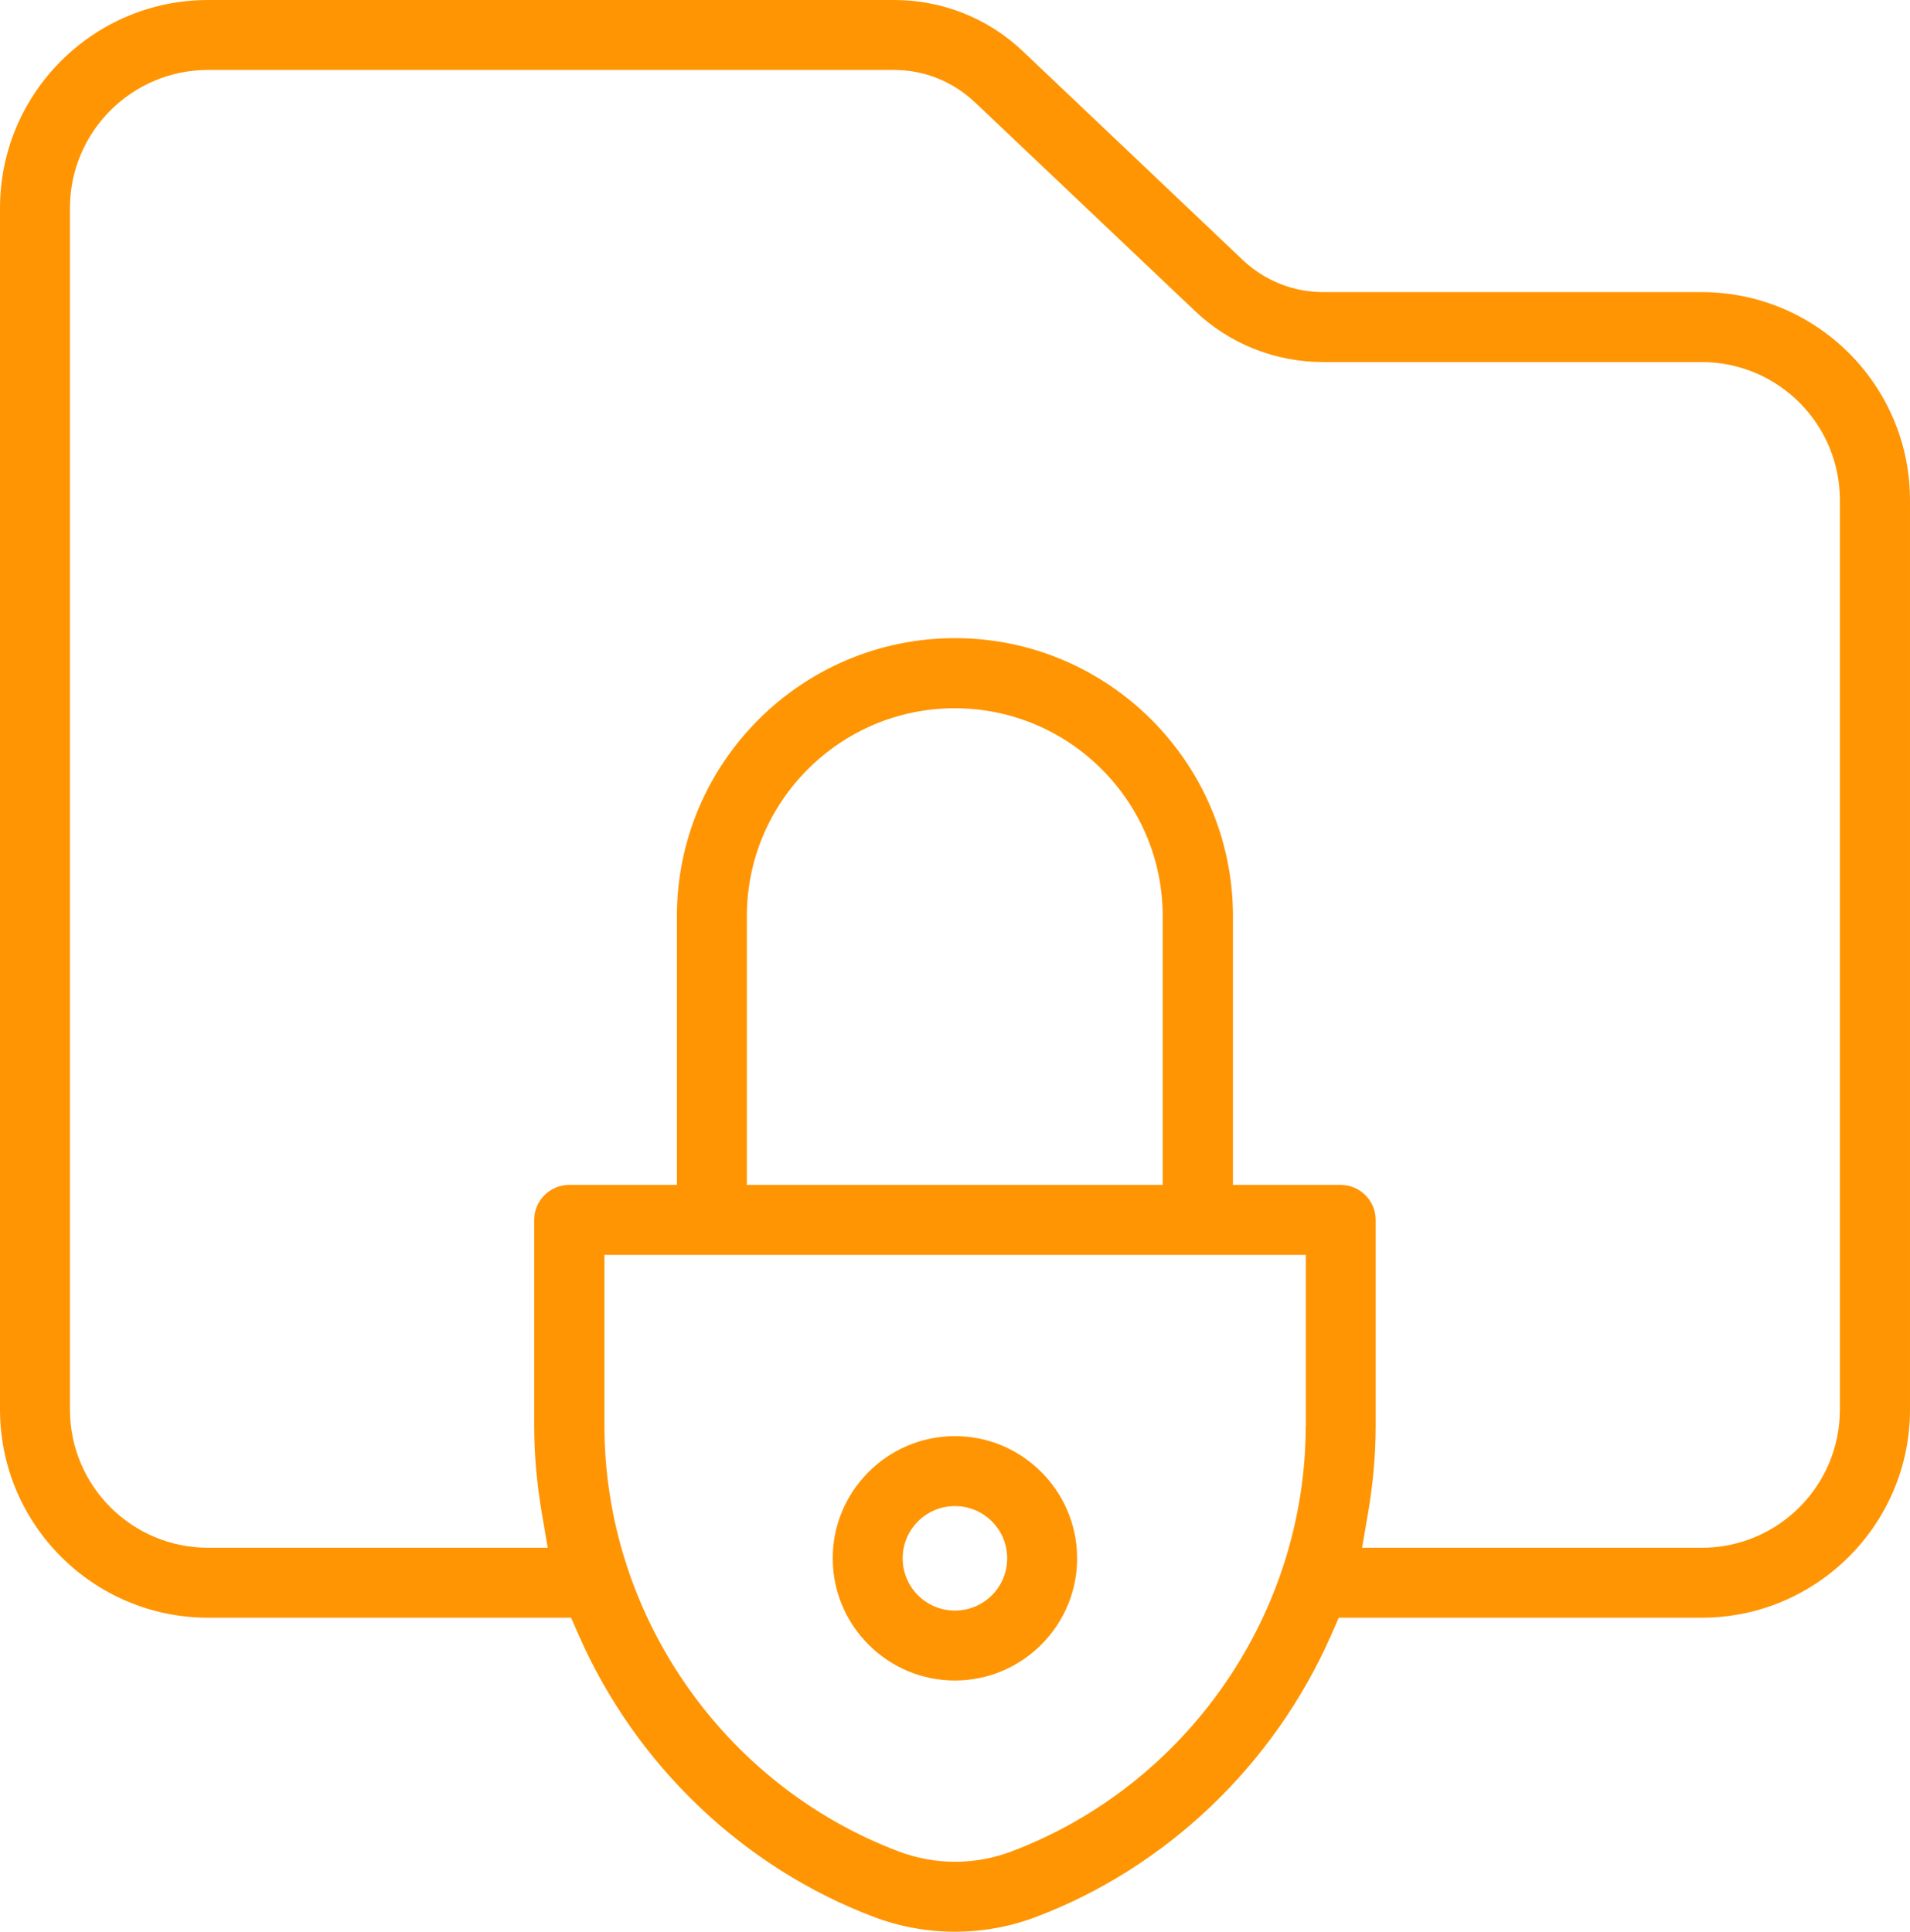 <?xml version="1.0" encoding="UTF-8"?> <svg xmlns="http://www.w3.org/2000/svg" id="Layer_1" version="1.1" viewBox="0 0 128.33 129.8"><defs><style> .st0 { fill: #ff9503; } </style></defs><path class="st0" d="M114.34,19.63h-25.41c-2.04,0-3.96-.77-5.43-2.16l-14.78-14.03C66.38,1.22,63.31,0,60.08,0H13.98C6.27,0,0,6.27,0,13.98v80.73C0,102.43,6.27,108.7,13.98,108.7h24.39l.54,1.23c3.83,8.69,11.05,15.57,19.81,18.88,3.49,1.32,7.4,1.32,10.88,0,8.75-3.31,15.97-10.19,19.81-18.88l.54-1.23h24.39c7.71,0,13.99-6.27,13.99-13.99v-61.1c0-7.71-6.27-13.98-13.99-13.98ZM87.73,95.79c0,12.65-7.95,24.15-19.78,28.62h0c-1.22.46-2.5.69-3.78.69s-2.56-.23-3.78-.69c-11.83-4.47-19.78-15.97-19.78-28.62v-11.47h47.13v11.47ZM50.18,79.62v-18.06c0-7.7,6.27-13.97,13.97-13.97s13.97,6.27,13.97,13.97v18.06h-27.95ZM114.34,104h-22.82l.41-2.41c.33-1.95.5-3.9.5-5.8v-13.82c0-1.3-1.06-2.35-2.35-2.35h-7.24v-18.06c0-10.3-8.38-18.68-18.68-18.68s-18.68,8.38-18.68,18.68v18.06h-7.24c-1.3,0-2.35,1.06-2.35,2.35v13.82c0,1.9.17,3.85.5,5.8l.41,2.41H13.98c-5.12,0-9.28-4.16-9.28-9.28V13.98c0-5.12,4.16-9.28,9.28-9.28h46.09c2.02,0,3.94.77,5.42,2.16l14.77,14.01c2.33,2.23,5.41,3.46,8.67,3.46h25.41c5.12,0,9.28,4.16,9.28,9.28v61.11c0,5.12-4.16,9.28-9.28,9.28Z"></path><path class="st0" d="M64.11,96.5c-4.53.03-8.19,3.74-8.16,8.26.03,4.53,3.74,8.19,8.26,8.16,4.53-.03,8.19-3.74,8.16-8.26-.03-4.53-3.74-8.19-8.26-8.16ZM64.18,108.22c-1.94.01-3.52-1.55-3.53-3.49s1.55-3.52,3.49-3.53c1.94-.01,3.52,1.55,3.53,3.49.01,1.94-1.55,3.52-3.49,3.53Z"></path></svg> 